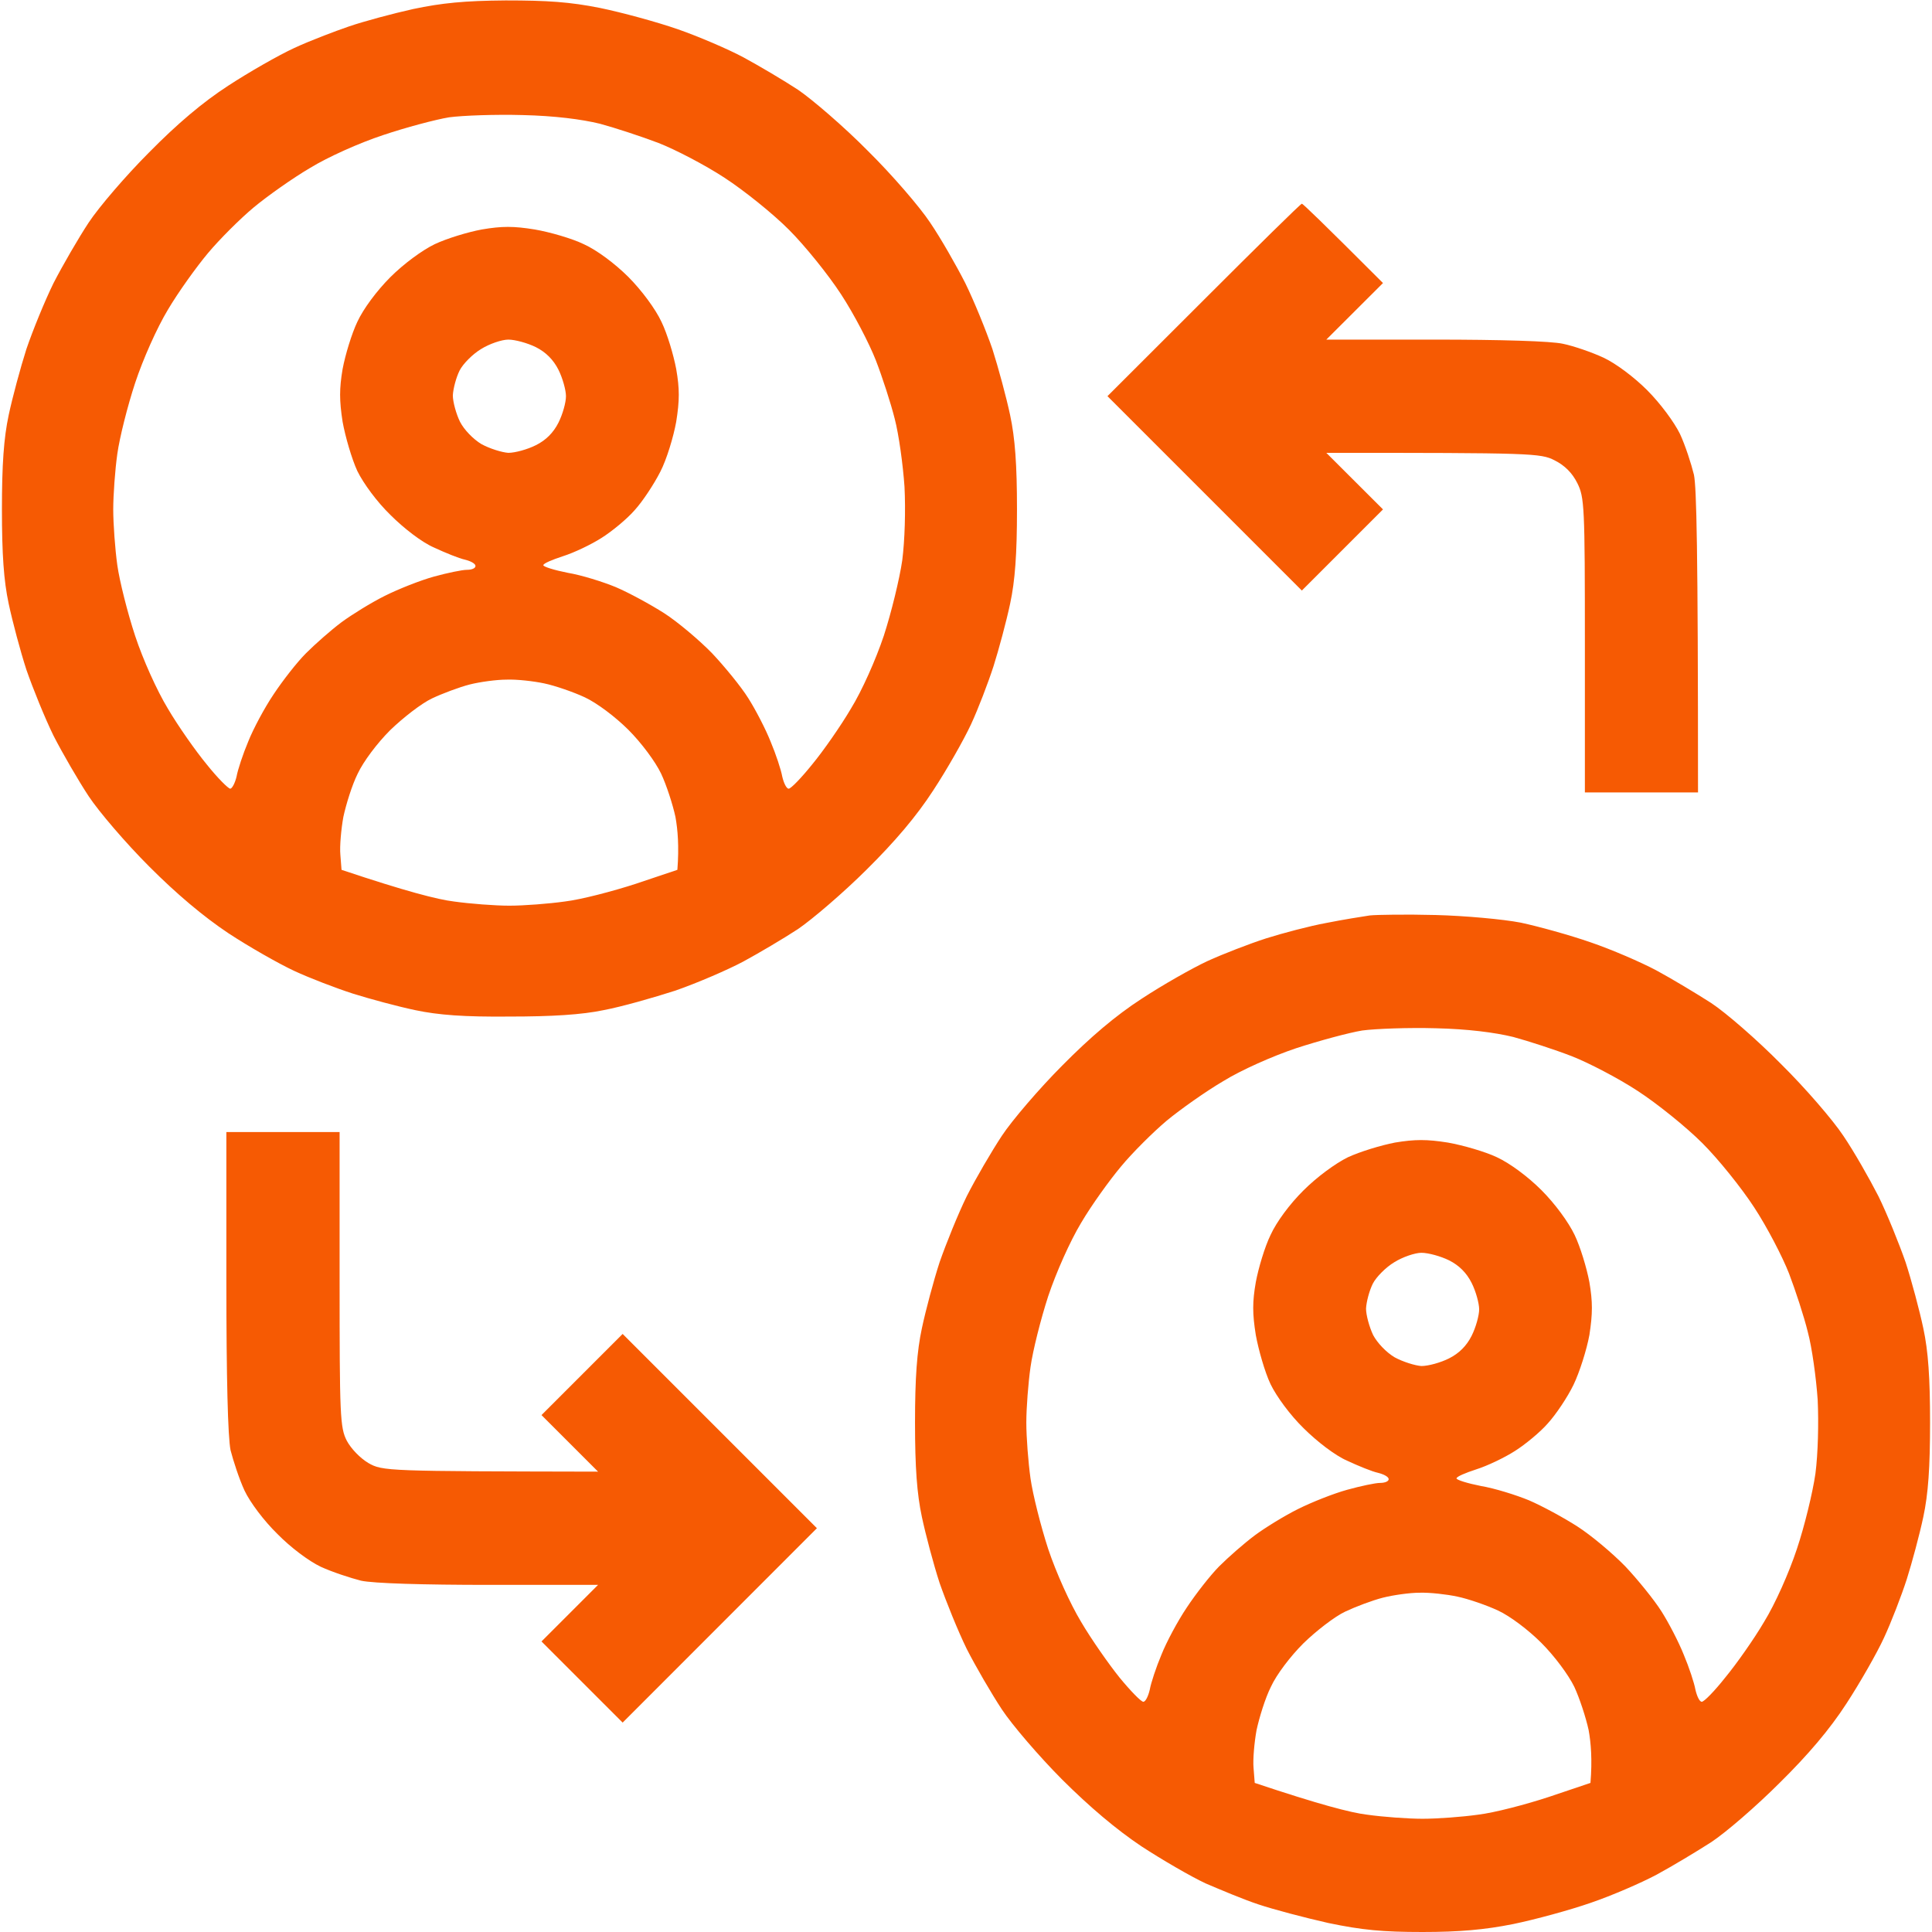 <?xml version="1.0" encoding="UTF-8"?> <svg xmlns="http://www.w3.org/2000/svg" width="18" height="18" viewBox="0 0 18 18" fill="none"><path fill-rule="evenodd" clip-rule="evenodd" d="M4.711 0.004C5.101 0.004 5.309 0.018 5.59 0.074C5.794 0.116 6.117 0.204 6.311 0.271C6.504 0.338 6.782 0.457 6.926 0.534C7.07 0.612 7.302 0.749 7.436 0.837C7.569 0.928 7.864 1.181 8.086 1.406C8.311 1.628 8.571 1.93 8.666 2.074C8.764 2.218 8.909 2.472 8.993 2.637C9.074 2.802 9.186 3.076 9.246 3.252C9.302 3.428 9.376 3.702 9.411 3.867C9.457 4.082 9.475 4.328 9.475 4.746C9.475 5.164 9.457 5.411 9.411 5.625C9.376 5.79 9.306 6.05 9.257 6.205C9.207 6.36 9.113 6.606 9.046 6.75C8.979 6.894 8.821 7.172 8.694 7.365C8.539 7.604 8.339 7.84 8.072 8.104C7.857 8.318 7.569 8.564 7.436 8.655C7.302 8.743 7.07 8.88 6.926 8.958C6.782 9.035 6.497 9.158 6.293 9.229C6.089 9.295 5.79 9.38 5.625 9.411C5.421 9.454 5.143 9.471 4.746 9.471C4.324 9.475 4.085 9.457 3.867 9.411C3.702 9.376 3.442 9.306 3.287 9.257C3.132 9.207 2.886 9.113 2.742 9.046C2.598 8.979 2.32 8.821 2.127 8.694C1.895 8.539 1.645 8.329 1.389 8.072C1.174 7.857 0.921 7.562 0.826 7.418C0.731 7.274 0.584 7.021 0.499 6.855C0.418 6.69 0.306 6.413 0.246 6.24C0.19 6.068 0.116 5.79 0.081 5.625C0.035 5.411 0.018 5.164 0.018 4.746C0.018 4.328 0.035 4.082 0.081 3.867C0.116 3.702 0.19 3.428 0.246 3.252C0.306 3.076 0.418 2.802 0.499 2.637C0.584 2.472 0.731 2.218 0.826 2.074C0.921 1.93 1.174 1.635 1.389 1.42C1.652 1.153 1.888 0.953 2.127 0.798C2.32 0.672 2.598 0.513 2.742 0.447C2.886 0.38 3.118 0.292 3.252 0.246C3.386 0.2 3.656 0.127 3.85 0.084C4.117 0.028 4.324 0.007 4.711 0.004ZM3.568 1.259C3.347 1.332 3.055 1.463 2.89 1.564C2.728 1.659 2.489 1.828 2.362 1.934C2.236 2.039 2.043 2.232 1.937 2.359C1.828 2.489 1.659 2.725 1.564 2.886C1.462 3.055 1.332 3.347 1.259 3.568C1.188 3.783 1.114 4.078 1.093 4.229C1.072 4.377 1.055 4.613 1.055 4.746C1.055 4.88 1.072 5.115 1.093 5.266C1.114 5.414 1.188 5.709 1.259 5.924C1.332 6.145 1.462 6.434 1.564 6.602C1.659 6.764 1.825 7 1.927 7.123C2.025 7.246 2.127 7.348 2.145 7.348C2.162 7.348 2.19 7.295 2.204 7.235C2.215 7.172 2.264 7.024 2.313 6.908C2.359 6.792 2.464 6.595 2.549 6.469C2.633 6.342 2.767 6.17 2.851 6.086C2.936 6.001 3.083 5.871 3.182 5.797C3.277 5.727 3.459 5.614 3.586 5.551C3.712 5.488 3.916 5.407 4.043 5.372C4.17 5.337 4.307 5.309 4.349 5.309C4.395 5.309 4.43 5.295 4.43 5.273C4.43 5.252 4.388 5.228 4.331 5.214C4.279 5.203 4.148 5.15 4.043 5.101C3.93 5.052 3.762 4.922 3.639 4.799C3.512 4.676 3.386 4.504 3.329 4.388C3.277 4.275 3.217 4.068 3.192 3.93C3.161 3.73 3.161 3.621 3.192 3.438C3.217 3.305 3.277 3.108 3.329 2.999C3.386 2.876 3.509 2.711 3.635 2.584C3.762 2.457 3.934 2.331 4.05 2.275C4.162 2.222 4.359 2.162 4.489 2.138C4.676 2.106 4.785 2.106 4.982 2.138C5.122 2.162 5.33 2.222 5.439 2.275C5.562 2.331 5.727 2.454 5.854 2.58C5.98 2.707 6.107 2.879 6.163 2.999C6.216 3.108 6.275 3.305 6.3 3.438C6.332 3.621 6.332 3.73 6.3 3.93C6.275 4.068 6.212 4.279 6.152 4.395C6.093 4.511 5.987 4.672 5.913 4.753C5.843 4.834 5.702 4.95 5.607 5.01C5.509 5.073 5.347 5.15 5.245 5.182C5.147 5.214 5.062 5.249 5.062 5.266C5.062 5.28 5.164 5.312 5.291 5.337C5.418 5.358 5.618 5.421 5.737 5.47C5.861 5.523 6.061 5.632 6.188 5.713C6.314 5.794 6.514 5.963 6.634 6.086C6.75 6.209 6.905 6.398 6.971 6.504C7.038 6.609 7.133 6.792 7.179 6.908C7.228 7.024 7.277 7.172 7.288 7.235C7.302 7.295 7.327 7.348 7.348 7.348C7.369 7.348 7.467 7.246 7.566 7.123C7.668 7 7.833 6.764 7.928 6.602C8.03 6.437 8.16 6.145 8.234 5.924C8.304 5.709 8.381 5.393 8.406 5.221C8.43 5.034 8.438 4.753 8.427 4.535C8.413 4.331 8.374 4.047 8.336 3.902C8.3 3.758 8.22 3.512 8.16 3.357C8.1 3.203 7.956 2.925 7.836 2.742C7.717 2.559 7.499 2.289 7.351 2.141C7.204 1.993 6.933 1.775 6.75 1.656C6.567 1.536 6.289 1.392 6.135 1.332C5.98 1.273 5.734 1.192 5.59 1.153C5.418 1.111 5.168 1.079 4.869 1.072C4.616 1.065 4.31 1.076 4.184 1.093C4.057 1.114 3.779 1.188 3.568 1.259ZM4.282 3.452C4.25 3.516 4.222 3.621 4.219 3.684C4.219 3.744 4.25 3.857 4.286 3.93C4.324 4.004 4.409 4.092 4.486 4.138C4.563 4.18 4.676 4.215 4.736 4.219C4.799 4.219 4.915 4.187 4.992 4.148C5.086 4.102 5.156 4.031 5.203 3.938C5.242 3.86 5.273 3.751 5.273 3.691C5.273 3.635 5.242 3.523 5.203 3.445C5.156 3.352 5.086 3.281 4.992 3.234C4.915 3.196 4.799 3.164 4.736 3.164C4.676 3.164 4.56 3.203 4.482 3.252C4.405 3.298 4.314 3.389 4.282 3.452ZM4.025 6.507C3.927 6.553 3.755 6.687 3.635 6.803C3.512 6.926 3.386 7.095 3.333 7.207C3.28 7.313 3.224 7.495 3.199 7.611C3.178 7.727 3.164 7.886 3.171 7.963L3.182 8.104C3.779 8.304 4.078 8.381 4.229 8.399C4.377 8.42 4.612 8.438 4.746 8.438C4.88 8.438 5.115 8.42 5.263 8.399C5.414 8.381 5.709 8.304 5.924 8.234L6.311 8.104C6.328 7.886 6.314 7.727 6.293 7.611C6.268 7.495 6.209 7.313 6.159 7.207C6.107 7.098 5.977 6.922 5.854 6.799C5.73 6.676 5.562 6.55 5.449 6.497C5.344 6.448 5.171 6.388 5.07 6.367C4.971 6.346 4.813 6.328 4.718 6.332C4.627 6.332 4.472 6.353 4.377 6.377C4.279 6.402 4.12 6.462 4.025 6.507ZM13.377 8.525C13.648 8.532 14.003 8.564 14.168 8.596C14.333 8.631 14.625 8.712 14.818 8.779C15.012 8.845 15.29 8.965 15.434 9.042C15.578 9.12 15.806 9.257 15.943 9.345C16.081 9.436 16.372 9.689 16.594 9.914C16.819 10.136 17.079 10.438 17.174 10.582C17.272 10.726 17.416 10.979 17.501 11.145C17.582 11.31 17.694 11.588 17.754 11.76C17.81 11.932 17.884 12.21 17.919 12.375C17.965 12.589 17.982 12.836 17.982 13.254C17.982 13.672 17.965 13.918 17.919 14.133C17.884 14.298 17.814 14.558 17.765 14.713C17.715 14.868 17.62 15.114 17.553 15.258C17.487 15.402 17.328 15.68 17.202 15.873C17.047 16.112 16.847 16.348 16.58 16.611C16.365 16.826 16.081 17.072 15.943 17.163C15.806 17.251 15.578 17.388 15.434 17.466C15.29 17.543 15.012 17.663 14.818 17.729C14.625 17.796 14.302 17.884 14.098 17.926C13.834 17.979 13.595 18 13.254 18C12.881 18 12.691 17.982 12.375 17.916C12.153 17.866 11.862 17.789 11.725 17.743C11.588 17.698 11.37 17.606 11.232 17.547C11.095 17.483 10.828 17.328 10.635 17.202C10.403 17.047 10.153 16.836 9.896 16.58C9.682 16.365 9.429 16.07 9.334 15.926C9.239 15.782 9.091 15.528 9.007 15.363C8.926 15.198 8.814 14.92 8.754 14.748C8.698 14.576 8.624 14.298 8.589 14.133C8.543 13.918 8.525 13.672 8.525 13.254C8.525 12.836 8.543 12.589 8.589 12.375C8.624 12.21 8.698 11.932 8.754 11.76C8.814 11.588 8.926 11.31 9.007 11.145C9.091 10.979 9.239 10.726 9.334 10.582C9.429 10.438 9.682 10.143 9.896 9.928C10.16 9.661 10.396 9.461 10.635 9.306C10.828 9.179 11.106 9.021 11.25 8.954C11.394 8.888 11.64 8.793 11.795 8.743C11.95 8.694 12.203 8.627 12.357 8.599C12.512 8.568 12.695 8.539 12.762 8.529C12.829 8.522 13.106 8.518 13.377 8.525ZM12.076 9.766C11.855 9.84 11.563 9.97 11.398 10.072C11.236 10.167 10.997 10.336 10.87 10.441C10.744 10.547 10.55 10.74 10.445 10.867C10.336 10.997 10.167 11.232 10.072 11.394C9.97 11.563 9.84 11.855 9.766 12.076C9.696 12.291 9.622 12.586 9.601 12.737C9.58 12.885 9.562 13.117 9.562 13.254C9.562 13.391 9.58 13.623 9.601 13.774C9.622 13.922 9.696 14.217 9.766 14.432C9.84 14.653 9.97 14.941 10.072 15.11C10.167 15.272 10.332 15.507 10.431 15.63C10.533 15.754 10.631 15.855 10.652 15.855C10.673 15.855 10.698 15.803 10.712 15.743C10.723 15.68 10.772 15.532 10.821 15.416C10.867 15.3 10.972 15.103 11.057 14.977C11.141 14.85 11.275 14.678 11.359 14.593C11.443 14.509 11.591 14.379 11.69 14.305C11.784 14.235 11.967 14.122 12.094 14.059C12.22 13.996 12.424 13.915 12.551 13.88C12.677 13.845 12.815 13.816 12.857 13.816C12.902 13.816 12.938 13.802 12.938 13.781C12.938 13.76 12.895 13.736 12.839 13.722C12.786 13.711 12.656 13.658 12.551 13.609C12.438 13.56 12.27 13.43 12.146 13.307C12.02 13.184 11.893 13.011 11.837 12.895C11.784 12.783 11.725 12.575 11.7 12.438C11.668 12.238 11.668 12.129 11.7 11.946C11.725 11.812 11.784 11.616 11.837 11.507C11.893 11.384 12.016 11.218 12.143 11.092C12.27 10.965 12.442 10.839 12.558 10.782C12.67 10.73 12.867 10.67 12.997 10.645C13.184 10.614 13.293 10.614 13.489 10.645C13.63 10.67 13.838 10.73 13.947 10.782C14.069 10.839 14.235 10.962 14.361 11.088C14.488 11.215 14.614 11.387 14.671 11.507C14.723 11.616 14.783 11.812 14.808 11.946C14.839 12.129 14.839 12.238 14.808 12.438C14.783 12.575 14.716 12.786 14.66 12.902C14.604 13.018 14.495 13.18 14.421 13.261C14.351 13.342 14.21 13.458 14.115 13.518C14.017 13.581 13.855 13.658 13.753 13.69C13.655 13.722 13.57 13.757 13.57 13.774C13.57 13.788 13.672 13.82 13.799 13.845C13.925 13.866 14.126 13.929 14.245 13.978C14.368 14.031 14.569 14.14 14.695 14.221C14.822 14.302 15.022 14.47 15.142 14.593C15.258 14.716 15.412 14.906 15.479 15.012C15.546 15.117 15.641 15.3 15.687 15.416C15.736 15.532 15.785 15.68 15.796 15.743C15.81 15.803 15.834 15.855 15.855 15.855C15.877 15.855 15.975 15.754 16.073 15.63C16.175 15.507 16.341 15.272 16.436 15.11C16.538 14.945 16.668 14.653 16.741 14.432C16.812 14.221 16.889 13.904 16.914 13.729C16.938 13.542 16.945 13.261 16.935 13.043C16.921 12.839 16.882 12.554 16.843 12.41C16.808 12.266 16.727 12.02 16.668 11.865C16.608 11.711 16.464 11.433 16.344 11.25C16.225 11.067 16.007 10.796 15.859 10.649C15.711 10.501 15.441 10.283 15.258 10.164C15.075 10.044 14.797 9.9 14.643 9.84C14.488 9.78 14.242 9.7 14.098 9.661C13.925 9.619 13.676 9.587 13.377 9.58C13.127 9.573 12.818 9.584 12.691 9.601C12.565 9.622 12.291 9.696 12.076 9.766ZM12.79 11.96C12.758 12.024 12.73 12.129 12.727 12.192C12.727 12.252 12.758 12.364 12.793 12.438C12.832 12.512 12.916 12.6 12.994 12.646C13.071 12.688 13.184 12.723 13.243 12.727C13.307 12.727 13.423 12.695 13.5 12.656C13.594 12.609 13.664 12.539 13.711 12.445C13.75 12.368 13.781 12.255 13.781 12.199C13.781 12.143 13.75 12.03 13.711 11.953C13.664 11.859 13.594 11.789 13.5 11.742C13.423 11.704 13.307 11.672 13.243 11.672C13.184 11.672 13.068 11.711 12.99 11.76C12.913 11.806 12.822 11.897 12.79 11.96ZM12.533 15.015C12.435 15.061 12.262 15.195 12.143 15.311C12.02 15.434 11.893 15.602 11.841 15.715C11.788 15.82 11.732 16.003 11.707 16.119C11.686 16.235 11.672 16.393 11.679 16.471L11.69 16.611C12.291 16.812 12.586 16.889 12.737 16.907C12.885 16.928 13.117 16.945 13.254 16.945C13.391 16.945 13.623 16.928 13.771 16.907C13.922 16.889 14.217 16.812 14.432 16.741L14.818 16.611C14.836 16.393 14.822 16.235 14.801 16.119C14.776 16.003 14.716 15.82 14.667 15.715C14.614 15.606 14.484 15.43 14.361 15.307C14.238 15.184 14.069 15.057 13.957 15.005C13.852 14.956 13.679 14.896 13.577 14.875C13.479 14.854 13.321 14.836 13.226 14.839C13.134 14.839 12.98 14.861 12.885 14.885C12.786 14.91 12.628 14.97 12.533 15.015ZM12.129 1.898C12.139 1.898 12.312 2.064 12.885 2.637L12.357 3.164H13.366C13.978 3.164 14.453 3.178 14.562 3.203C14.664 3.224 14.836 3.284 14.941 3.333C15.054 3.386 15.223 3.512 15.346 3.635C15.469 3.758 15.599 3.934 15.652 4.043C15.701 4.148 15.757 4.321 15.782 4.423C15.806 4.542 15.82 5.091 15.82 7.383H14.766V6.012C14.766 4.711 14.762 4.634 14.695 4.5C14.648 4.406 14.578 4.336 14.484 4.289C14.354 4.222 14.273 4.219 12.357 4.219L12.885 4.746L12.129 5.502L10.318 3.691L11.215 2.795C11.707 2.303 12.118 1.898 12.129 1.898ZM2.109 10.547H3.164V11.918C3.164 13.194 3.168 13.3 3.231 13.423C3.27 13.496 3.354 13.584 3.431 13.63C3.565 13.707 3.6 13.707 5.572 13.711L5.045 13.184L5.801 12.428L7.611 14.238L5.801 16.049L5.045 15.293L5.572 14.766H4.56C3.938 14.766 3.48 14.752 3.364 14.727C3.266 14.702 3.094 14.646 2.988 14.597C2.876 14.544 2.704 14.414 2.584 14.291C2.461 14.171 2.331 13.999 2.278 13.887C2.229 13.781 2.173 13.609 2.148 13.511C2.123 13.387 2.109 12.839 2.109 11.936V10.547Z" fill="#F65A03"></path></svg> 